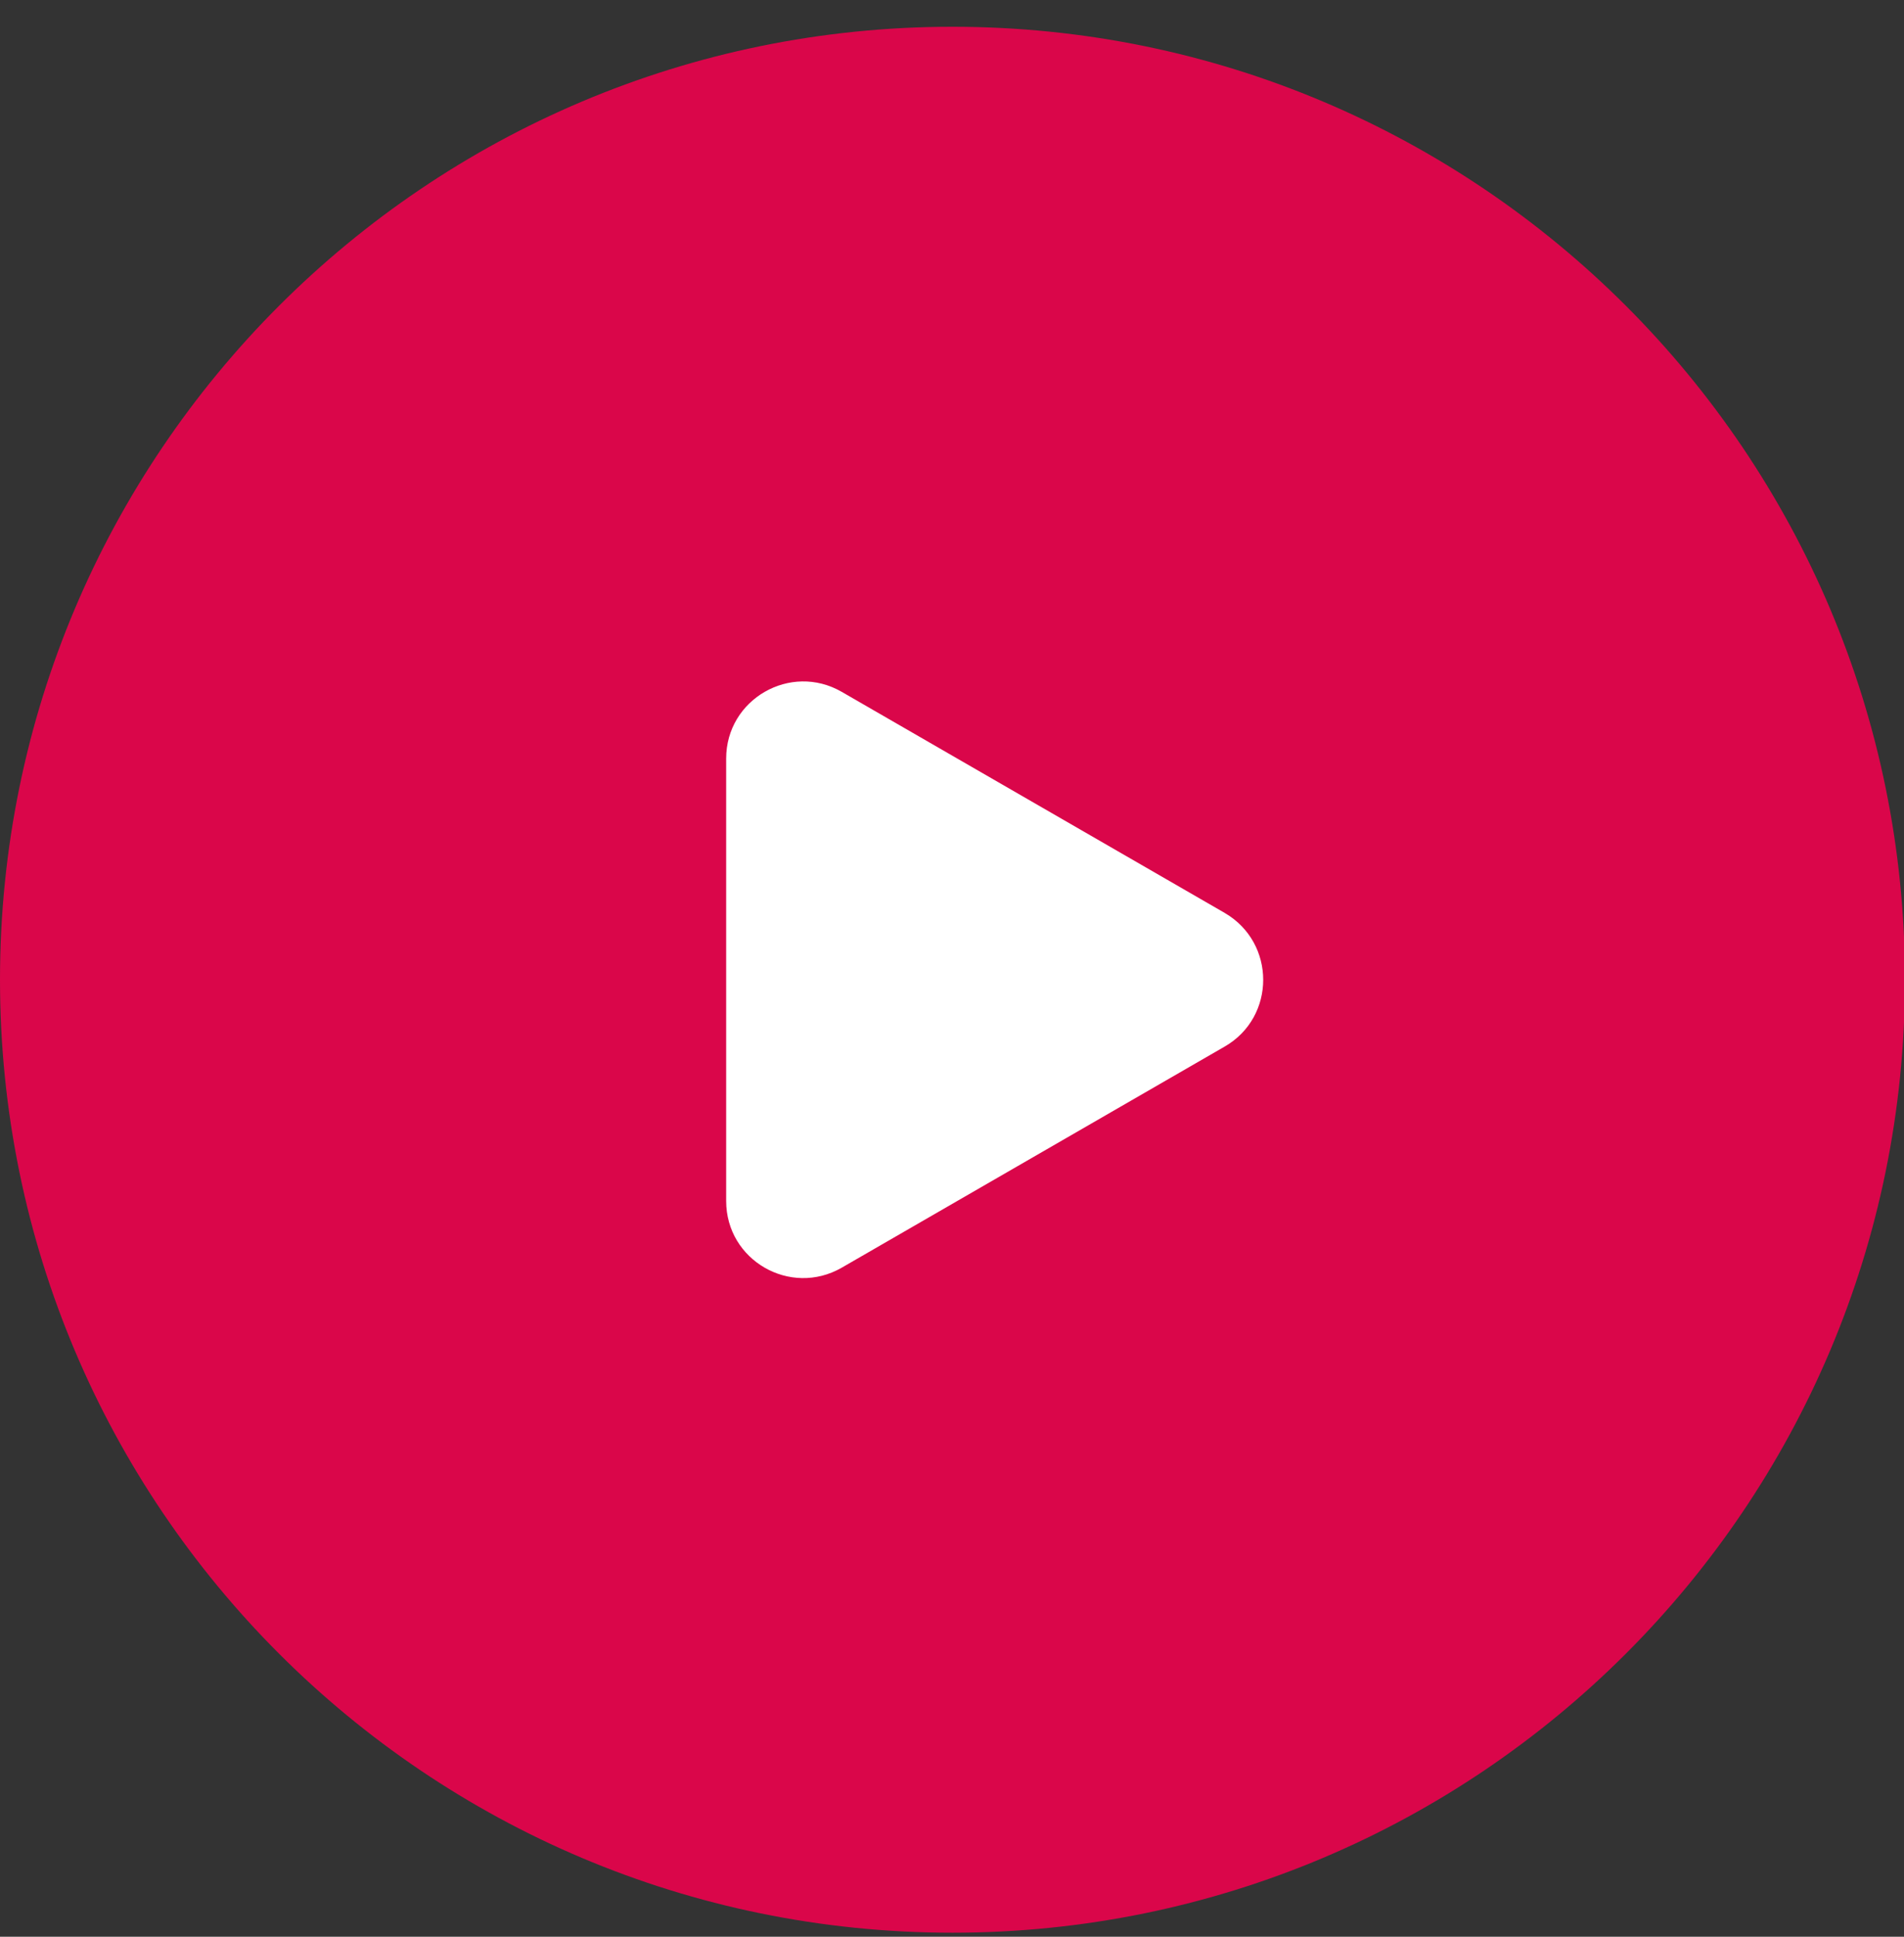 <svg fill="none" xmlns="http://www.w3.org/2000/svg" viewBox="0 0 60 61"><rect x="0" y="0" width="60" height="61" fill="#333333" stroke="none"/><path d="M30.015 60.873c16.577 0 30.015-13.439 30.015-30.015C60.03 14.28 46.592.843 30.015.843S0 14.28 0 30.858s13.438 30.015 30.015 30.015" fill="#DA064A"/><path d="M38.596 28.755 26.524 21.79c-1.614-.931-3.641.232-3.641 2.102v13.934c0 1.869 2.02 3.032 3.641 2.102l12.072-6.967c1.614-.931 1.614-3.266 0-4.205L26.524 21.79c-1.614-.931-3.641.232-3.641 2.102v13.934c0 1.869 2.02 3.032 3.641 2.102l12.072-6.967c1.614-.931 1.614-3.266 0-4.205" fill="white"/></svg>
